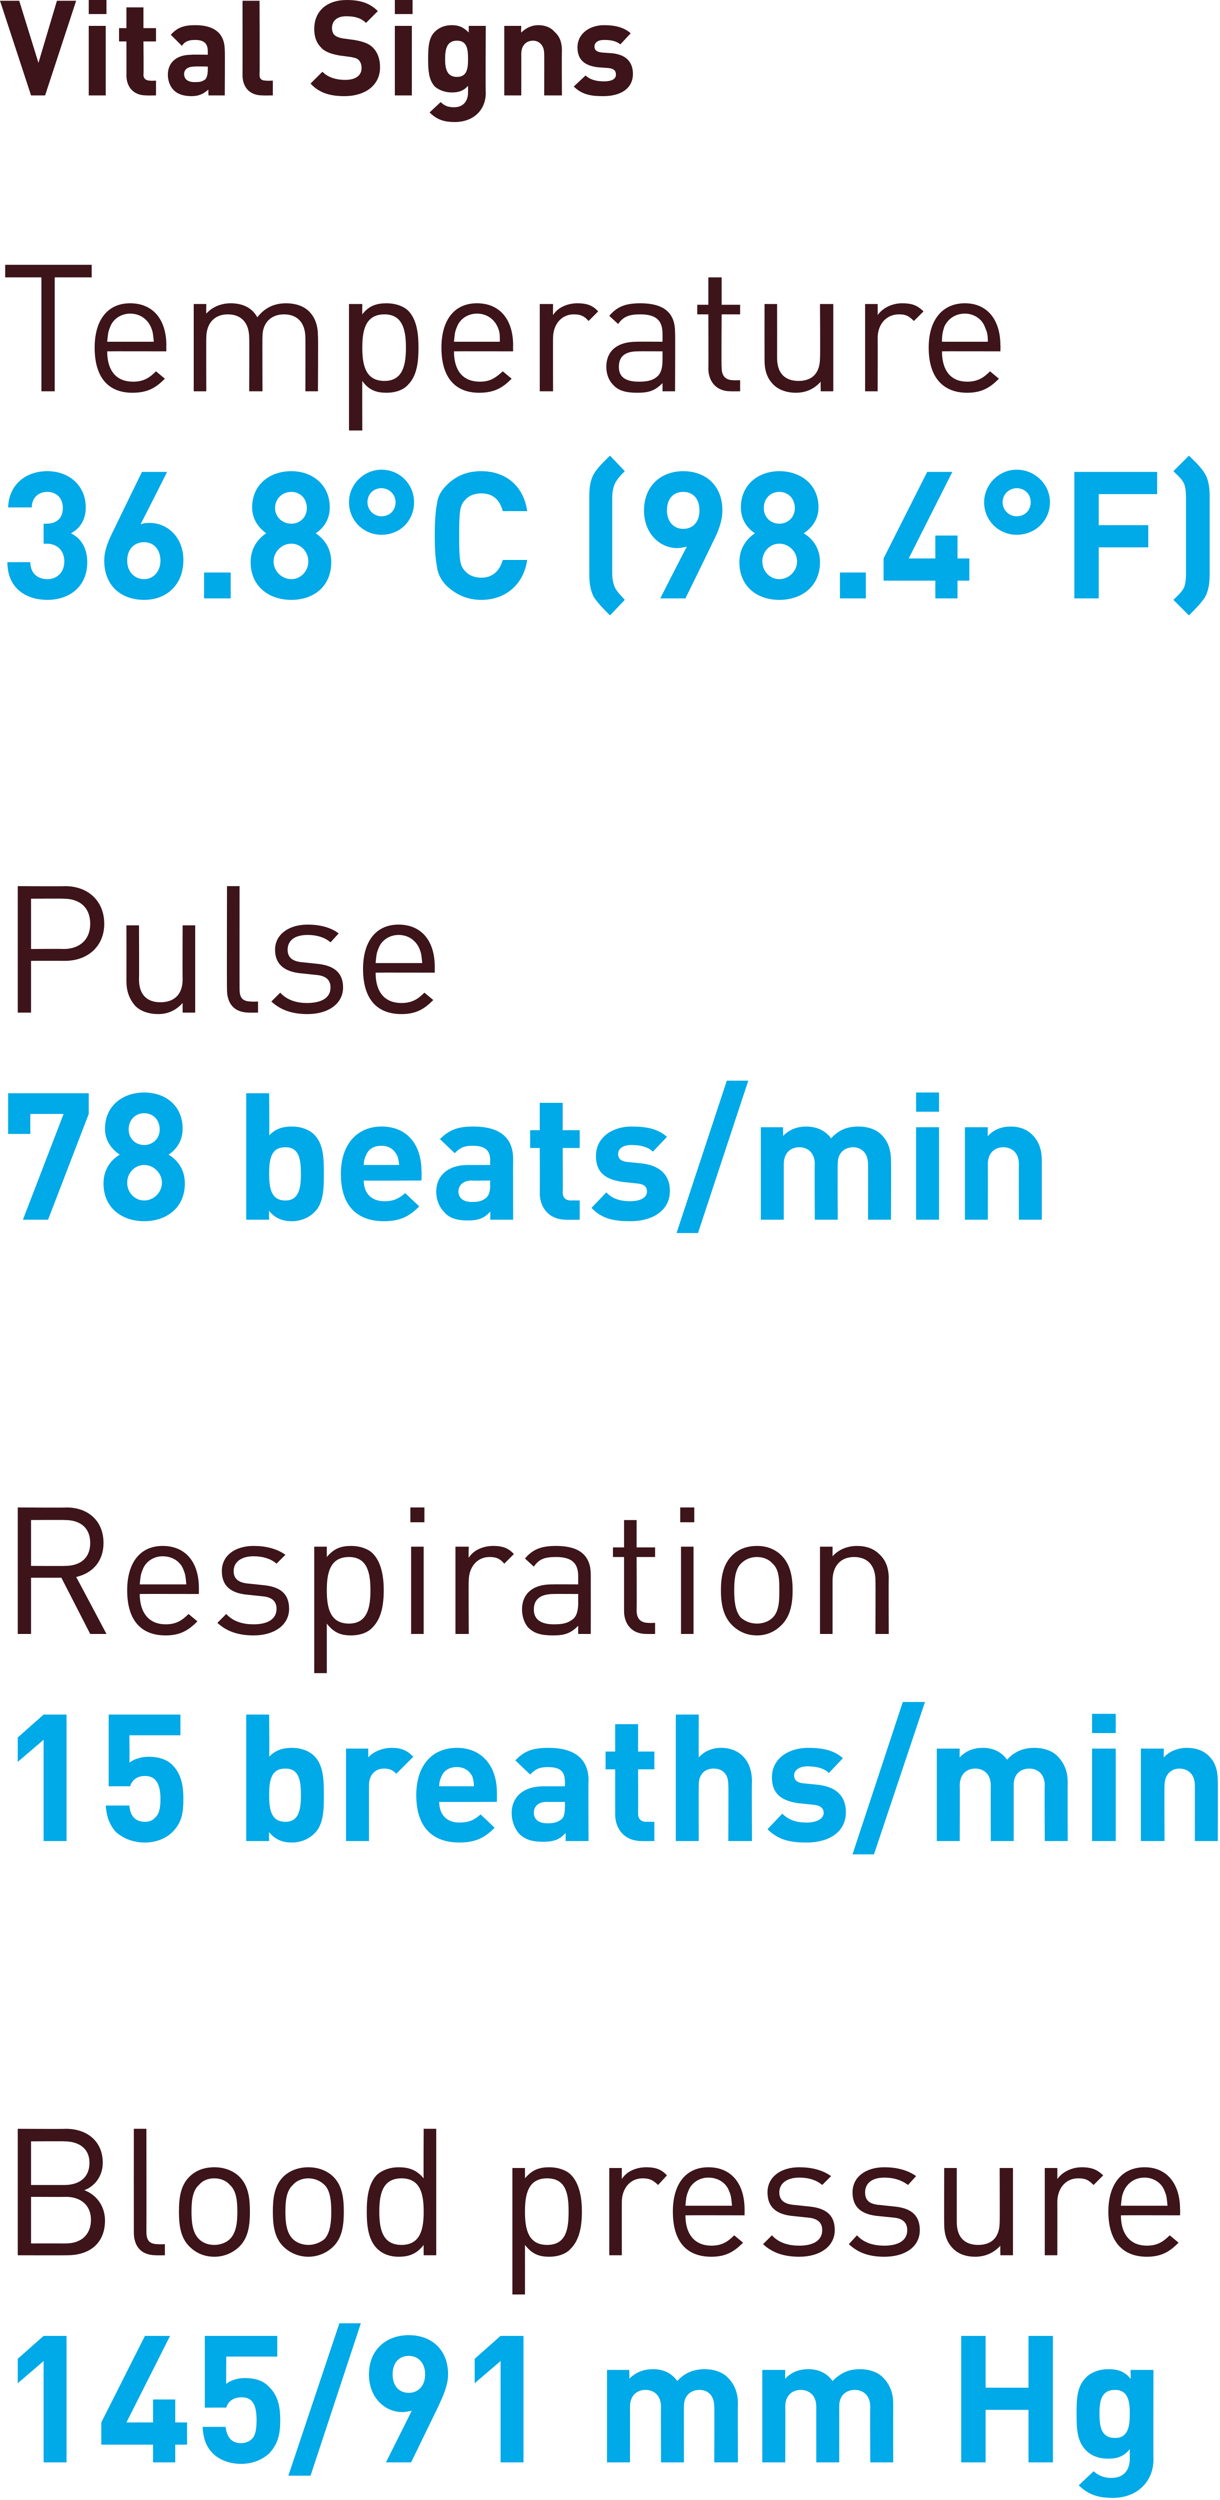 <?xml version="1.0" standalone="no"?><!DOCTYPE svg PUBLIC "-//W3C//DTD SVG 1.1//EN" "http://www.w3.org/Graphics/SVG/1.1/DTD/svg11.dtd"><svg xmlns="http://www.w3.org/2000/svg" version="1.1" style="left: 0.02% !important; width: 64.73% !important;top: 17.31% !important; height66.47% !important;" width="165px" height="338px" viewBox="0 0 165 338">  <desc>Vital Signs Temperature 36.8°C (98.4°F) Pulse 78 beats/min Respiration 15 breaths/min Blood pressure 145/91 mm Hg</desc>  <defs/>  <g id="Polygon48917">    <path d="M 5.9 332.9 L 5.9 319.2 L 2.4 322.2 L 2.4 318.9 L 5.9 315.8 L 9 315.8 L 9 332.9 L 5.9 332.9 Z M 23.7 330.5 L 23.7 332.9 L 20.7 332.9 L 20.7 330.5 L 13.7 330.5 L 13.7 327.5 L 19.6 315.8 L 23 315.8 L 17.1 327.5 L 20.7 327.5 L 20.7 324.4 L 23.7 324.4 L 23.7 327.5 L 25.3 327.5 L 25.3 330.5 L 23.7 330.5 Z M 36.4 331.7 C 35.6 332.4 34.4 333.1 32.6 333.1 C 30.8 333.1 29.5 332.4 28.8 331.7 C 27.7 330.6 27.5 329.4 27.4 328.1 C 27.4 328.1 30.5 328.1 30.5 328.1 C 30.7 329.5 31.3 330.3 32.6 330.3 C 33.2 330.3 33.7 330.1 34.1 329.7 C 34.6 329.2 34.7 328.2 34.7 327.2 C 34.7 325.2 34.2 324.1 32.7 324.1 C 31.4 324.1 30.8 324.8 30.6 325.5 C 30.59 325.48 27.7 325.5 27.7 325.5 L 27.7 315.8 L 37.5 315.8 L 37.5 318.6 L 30.6 318.6 C 30.6 318.6 30.57 322.32 30.6 322.3 C 31 321.9 32 321.5 33.1 321.5 C 34.6 321.5 35.6 321.9 36.3 322.6 C 37.7 323.9 37.9 325.6 37.9 327.2 C 37.9 329.1 37.6 330.4 36.4 331.7 Z M 42 334.7 L 39 334.7 L 45.9 314.1 L 48.8 314.1 L 42 334.7 Z M 59.2 325.5 C 59.18 325.53 55.6 332.9 55.6 332.9 L 52.2 332.9 C 52.2 332.9 55.72 325.87 55.7 325.9 C 55.3 326 54.9 326.1 54.4 326.1 C 52.1 326.1 49.9 324.2 49.9 321 C 49.9 317.7 52.2 315.7 55.3 315.7 C 58.3 315.7 60.6 317.6 60.6 321 C 60.6 322.5 59.9 324 59.2 325.5 Z M 55.3 318.5 C 54 318.5 53.1 319.4 53.1 321 C 53.1 322.5 53.9 323.5 55.3 323.5 C 56.5 323.5 57.5 322.6 57.5 321 C 57.5 319.4 56.5 318.5 55.3 318.5 Z M 67.7 332.9 L 67.7 319.2 L 64.2 322.2 L 64.2 318.9 L 67.7 315.8 L 70.8 315.8 L 70.8 332.9 L 67.7 332.9 Z M 96.6 332.9 C 96.6 332.9 96.64 325.36 96.6 325.4 C 96.6 323.7 95.6 323.1 94.6 323.1 C 93.6 323.1 92.5 323.7 92.5 325.3 C 92.49 325.29 92.5 332.9 92.5 332.9 L 89.4 332.9 C 89.4 332.9 89.37 325.36 89.4 325.4 C 89.4 323.7 88.3 323.1 87.3 323.1 C 86.3 323.1 85.2 323.7 85.2 325.4 C 85.22 325.36 85.2 332.9 85.2 332.9 L 82.1 332.9 L 82.1 320.4 L 85.1 320.4 C 85.1 320.4 85.15 321.57 85.1 321.6 C 86 320.7 87.1 320.3 88.3 320.3 C 89.7 320.3 90.8 320.8 91.6 321.9 C 92.6 320.8 93.8 320.3 95.3 320.3 C 96.6 320.3 97.7 320.7 98.4 321.4 C 99.4 322.4 99.8 323.6 99.8 324.9 C 99.76 324.93 99.8 332.9 99.8 332.9 L 96.6 332.9 Z M 117.7 332.9 C 117.7 332.9 117.67 325.36 117.7 325.4 C 117.7 323.7 116.6 323.1 115.6 323.1 C 114.6 323.1 113.5 323.7 113.5 325.3 C 113.51 325.29 113.5 332.9 113.5 332.9 L 110.4 332.9 C 110.4 332.9 110.39 325.36 110.4 325.4 C 110.4 323.7 109.3 323.1 108.3 323.1 C 107.3 323.1 106.2 323.7 106.2 325.4 C 106.24 325.36 106.2 332.9 106.2 332.9 L 103.1 332.9 L 103.1 320.4 L 106.2 320.4 C 106.2 320.4 106.17 321.57 106.2 321.6 C 107 320.7 108.1 320.3 109.3 320.3 C 110.7 320.3 111.8 320.8 112.6 321.9 C 113.7 320.8 114.8 320.3 116.3 320.3 C 117.6 320.3 118.7 320.7 119.4 321.4 C 120.4 322.4 120.8 323.6 120.8 324.9 C 120.79 324.93 120.8 332.9 120.8 332.9 L 117.7 332.9 Z M 139.1 332.9 L 139.1 325.8 L 133.3 325.8 L 133.3 332.9 L 130 332.9 L 130 315.8 L 133.3 315.8 L 133.3 322.8 L 139.1 322.8 L 139.1 315.8 L 142.4 315.8 L 142.4 332.9 L 139.1 332.9 Z M 150.5 337.7 C 148.6 337.7 147.2 337.3 145.9 336 C 145.9 336 147.9 334.1 147.9 334.1 C 148.6 334.7 149.3 335 150.3 335 C 152.2 335 152.8 333.7 152.8 332.4 C 152.8 332.4 152.8 331.1 152.8 331.1 C 152 332.1 151.1 332.4 149.9 332.4 C 148.6 332.4 147.6 332 146.9 331.3 C 145.7 330.1 145.6 328.5 145.6 326.3 C 145.6 324.1 145.7 322.6 146.9 321.4 C 147.6 320.7 148.7 320.3 149.9 320.3 C 151.2 320.3 152.1 320.6 152.9 321.6 C 152.95 321.6 152.9 320.4 152.9 320.4 L 156 320.4 C 156 320.4 155.97 332.47 156 332.5 C 156 335.5 153.8 337.7 150.5 337.7 Z M 150.8 323.1 C 148.9 323.1 148.7 324.7 148.7 326.3 C 148.7 328 148.9 329.6 150.8 329.6 C 152.6 329.6 152.8 328 152.8 326.3 C 152.8 324.7 152.6 323.1 150.8 323.1 Z " stroke="none" fill="#00a9e7"/>  </g>  <g id="Polygon48916">    <path d="M 9.1 304.9 C 9.07 304.92 2.4 304.9 2.4 304.9 L 2.4 287.8 C 2.4 287.8 8.85 287.84 8.9 287.8 C 11.8 287.8 13.9 289.5 13.9 292.4 C 13.9 294.2 12.8 295.6 11.4 296.1 C 13 296.7 14.2 298.2 14.2 300.2 C 14.2 303.3 12.1 304.9 9.1 304.9 Z M 8.9 297 C 8.9 297.03 4.2 297 4.2 297 L 4.2 303.3 C 4.2 303.3 8.9 303.29 8.9 303.3 C 11 303.3 12.3 302.1 12.3 300.1 C 12.3 298.2 11 297 8.9 297 Z M 8.7 289.5 C 8.71 289.47 4.2 289.5 4.2 289.5 L 4.2 295.4 C 4.2 295.4 8.71 295.4 8.7 295.4 C 10.6 295.4 12.1 294.5 12.1 292.4 C 12.1 290.4 10.6 289.5 8.7 289.5 Z M 21.1 304.9 C 19 304.9 18.1 303.6 18.1 301.8 C 18.09 301.78 18.1 287.8 18.1 287.8 L 19.8 287.8 C 19.8 287.8 19.82 301.71 19.8 301.7 C 19.8 302.9 20.2 303.4 21.4 303.4 C 21.4 303.44 22.3 303.4 22.3 303.4 L 22.3 304.9 C 22.3 304.9 21.09 304.92 21.1 304.9 Z M 32.4 303.7 C 31.6 304.5 30.4 305.1 29 305.1 C 27.5 305.1 26.4 304.5 25.6 303.7 C 24.4 302.5 24.2 300.8 24.2 299 C 24.2 297.2 24.4 295.5 25.6 294.3 C 26.4 293.5 27.5 293 29 293 C 30.4 293 31.6 293.5 32.4 294.3 C 33.6 295.5 33.8 297.2 33.8 299 C 33.8 300.8 33.6 302.5 32.4 303.7 Z M 31.1 295.4 C 30.6 294.8 29.8 294.5 29 294.5 C 28.1 294.5 27.4 294.8 26.9 295.4 C 26 296.2 25.9 297.7 25.9 299 C 25.9 300.3 26 301.8 26.9 302.7 C 27.4 303.2 28.1 303.5 29 303.5 C 29.8 303.5 30.6 303.2 31.1 302.7 C 32 301.8 32.1 300.3 32.1 299 C 32.1 297.7 32 296.2 31.1 295.4 Z M 45.1 303.7 C 44.3 304.5 43.1 305.1 41.7 305.1 C 40.3 305.1 39.1 304.5 38.3 303.7 C 37.1 302.5 36.9 300.8 36.9 299 C 36.9 297.2 37.1 295.5 38.3 294.3 C 39.1 293.5 40.3 293 41.7 293 C 43.1 293 44.3 293.5 45.1 294.3 C 46.3 295.5 46.5 297.2 46.5 299 C 46.5 300.8 46.3 302.5 45.1 303.7 Z M 43.9 295.4 C 43.3 294.8 42.5 294.5 41.7 294.5 C 40.9 294.5 40.1 294.8 39.6 295.4 C 38.7 296.2 38.6 297.7 38.6 299 C 38.6 300.3 38.7 301.8 39.6 302.7 C 40.1 303.2 40.9 303.5 41.7 303.5 C 42.5 303.5 43.3 303.2 43.9 302.7 C 44.7 301.8 44.8 300.3 44.8 299 C 44.8 297.7 44.7 296.2 43.9 295.4 Z M 57.3 304.9 C 57.3 304.9 57.28 303.51 57.3 303.5 C 56.3 304.8 55.2 305.1 53.9 305.1 C 52.7 305.1 51.7 304.7 51 304 C 49.8 302.8 49.6 300.9 49.6 299 C 49.6 297.2 49.8 295.2 51 294 C 51.7 293.4 52.7 293 53.9 293 C 55.2 293 56.3 293.3 57.3 294.5 C 57.26 294.48 57.3 287.8 57.3 287.8 L 59 287.8 L 59 304.9 L 57.3 304.9 Z M 54.3 294.5 C 51.7 294.5 51.3 296.7 51.3 299 C 51.3 301.3 51.7 303.5 54.3 303.5 C 56.9 303.5 57.3 301.3 57.3 299 C 57.3 296.7 56.9 294.5 54.3 294.5 Z M 77.2 304 C 76.6 304.7 75.5 305.1 74.3 305.1 C 73 305.1 72 304.8 71 303.5 C 71.01 303.53 71 310.2 71 310.2 L 69.3 310.2 L 69.3 293.1 L 71 293.1 C 71 293.1 71.01 294.51 71 294.5 C 72 293.3 73 293 74.3 293 C 75.5 293 76.6 293.4 77.2 294 C 78.4 295.2 78.7 297.2 78.7 299 C 78.7 300.9 78.4 302.8 77.2 304 Z M 74 294.5 C 71.4 294.5 71 296.7 71 299 C 71 301.3 71.4 303.5 74 303.5 C 76.6 303.5 76.9 301.3 76.9 299 C 76.9 296.7 76.6 294.5 74 294.5 Z M 89 295.4 C 88.3 294.7 87.8 294.5 86.9 294.5 C 85.2 294.5 84.1 295.9 84.1 297.7 C 84.09 297.68 84.1 304.9 84.1 304.9 L 82.4 304.9 L 82.4 293.1 L 84.1 293.1 C 84.1 293.1 84.09 294.56 84.1 294.6 C 84.7 293.6 86 293 87.4 293 C 88.5 293 89.4 293.2 90.2 294.1 C 90.2 294.1 89 295.4 89 295.4 Z M 92.7 299.5 C 92.7 302.1 94 303.6 96.2 303.6 C 97.6 303.6 98.4 303.1 99.3 302.2 C 99.3 302.2 100.5 303.2 100.5 303.2 C 99.3 304.4 98.2 305.1 96.2 305.1 C 93 305.1 91 303.2 91 299 C 91 295.2 92.8 293 95.8 293 C 98.9 293 100.7 295.2 100.7 298.7 C 100.7 298.68 100.7 299.5 100.7 299.5 C 100.7 299.5 92.73 299.48 92.7 299.5 Z M 98.6 296.2 C 98.2 295.1 97.1 294.4 95.8 294.4 C 94.6 294.4 93.5 295.1 93.1 296.2 C 92.8 296.9 92.8 297.2 92.7 298.2 C 92.7 298.2 99 298.2 99 298.2 C 98.9 297.2 98.9 296.9 98.6 296.2 Z M 108.1 305.1 C 106.1 305.1 104.5 304.6 103.2 303.4 C 103.2 303.4 104.4 302.2 104.4 302.2 C 105.3 303.2 106.6 303.6 108.1 303.6 C 110 303.6 111.2 302.9 111.2 301.5 C 111.2 300.5 110.6 299.9 109.2 299.8 C 109.2 299.8 107.3 299.6 107.3 299.6 C 105 299.4 103.8 298.4 103.8 296.4 C 103.8 294.3 105.6 293 108.1 293 C 109.8 293 111.3 293.4 112.4 294.2 C 112.4 294.2 111.2 295.4 111.2 295.4 C 110.4 294.7 109.3 294.4 108.1 294.4 C 106.4 294.4 105.4 295.2 105.4 296.4 C 105.4 297.4 106 298 107.5 298.1 C 107.5 298.1 109.4 298.3 109.4 298.3 C 111.5 298.5 112.9 299.3 112.9 301.5 C 112.9 303.7 110.9 305.1 108.1 305.1 Z M 119.6 305.1 C 117.6 305.1 116.1 304.6 114.8 303.4 C 114.8 303.4 115.9 302.2 115.9 302.2 C 116.8 303.2 118.1 303.6 119.6 303.6 C 121.5 303.6 122.7 302.9 122.7 301.5 C 122.7 300.5 122.1 299.9 120.8 299.8 C 120.8 299.8 118.8 299.6 118.8 299.6 C 116.5 299.4 115.3 298.4 115.3 296.4 C 115.3 294.3 117.1 293 119.6 293 C 121.3 293 122.8 293.4 123.9 294.2 C 123.9 294.2 122.8 295.4 122.8 295.4 C 121.9 294.7 120.8 294.4 119.6 294.4 C 117.9 294.4 117 295.2 117 296.4 C 117 297.4 117.5 298 119 298.1 C 119 298.1 120.9 298.3 120.9 298.3 C 123 298.5 124.4 299.3 124.4 301.5 C 124.4 303.7 122.5 305.1 119.6 305.1 Z M 135.3 304.9 C 135.3 304.9 135.26 303.6 135.3 303.6 C 134.4 304.6 133.2 305.1 131.9 305.1 C 130.6 305.1 129.6 304.7 128.9 304 C 128 303.1 127.7 302 127.7 300.7 C 127.67 300.65 127.7 293.1 127.7 293.1 L 129.4 293.1 C 129.4 293.1 129.4 300.39 129.4 300.4 C 129.4 302.5 130.5 303.5 132.3 303.5 C 134.1 303.5 135.2 302.5 135.2 300.4 C 135.23 300.39 135.2 293.1 135.2 293.1 L 137 293.1 L 137 304.9 L 135.3 304.9 Z M 147.9 295.4 C 147.2 294.7 146.8 294.5 145.8 294.5 C 144.1 294.5 143 295.9 143 297.7 C 143.01 297.68 143 304.9 143 304.9 L 141.3 304.9 L 141.3 293.1 L 143 293.1 C 143 293.1 143.01 294.56 143 294.6 C 143.7 293.6 145 293 146.3 293 C 147.4 293 148.3 293.2 149.2 294.1 C 149.2 294.1 147.9 295.4 147.9 295.4 Z M 151.6 299.5 C 151.6 302.1 152.9 303.6 155.1 303.6 C 156.5 303.6 157.3 303.1 158.2 302.2 C 158.2 302.2 159.4 303.2 159.4 303.2 C 158.2 304.4 157.1 305.1 155.1 305.1 C 152 305.1 149.9 303.2 149.9 299 C 149.9 295.2 151.8 293 154.8 293 C 157.8 293 159.6 295.2 159.6 298.7 C 159.62 298.68 159.6 299.5 159.6 299.5 C 159.6 299.5 151.65 299.48 151.6 299.5 Z M 157.5 296.2 C 157.1 295.1 156 294.4 154.8 294.4 C 153.5 294.4 152.5 295.1 152 296.2 C 151.7 296.9 151.7 297.2 151.6 298.2 C 151.6 298.2 157.9 298.2 157.9 298.2 C 157.8 297.2 157.8 296.9 157.5 296.2 Z " stroke="none" fill="#3c141a"/>  </g>  <g id="Polygon48915">    <path d="M 5.9 248.9 L 5.9 235.2 L 2.4 238.2 L 2.4 234.9 L 5.9 231.8 L 9 231.8 L 9 248.9 L 5.9 248.9 Z M 23.3 247.7 C 22.6 248.4 21.3 249.1 19.6 249.1 C 17.8 249.1 16.5 248.4 15.7 247.7 C 14.7 246.6 14.4 245.4 14.3 244.1 C 14.3 244.1 17.5 244.1 17.5 244.1 C 17.6 245.5 18.3 246.3 19.6 246.3 C 20.2 246.3 20.7 246.1 21 245.7 C 21.6 245.2 21.7 244.2 21.7 243.2 C 21.7 241.2 21.1 240.1 19.6 240.1 C 18.4 240.1 17.8 240.8 17.6 241.5 C 17.56 241.48 14.7 241.5 14.7 241.5 L 14.7 231.8 L 24.4 231.8 L 24.4 234.6 L 17.5 234.6 C 17.5 234.6 17.54 238.32 17.5 238.3 C 18 237.9 19 237.5 20.1 237.5 C 21.5 237.5 22.6 237.9 23.3 238.6 C 24.6 239.9 24.8 241.6 24.8 243.2 C 24.8 245.1 24.6 246.4 23.3 247.7 Z M 42.5 247.9 C 41.8 248.6 40.7 249.1 39.5 249.1 C 38.2 249.1 37.2 248.7 36.4 247.7 C 36.35 247.75 36.4 248.9 36.4 248.9 L 33.3 248.9 L 33.3 231.8 L 36.4 231.8 C 36.4 231.8 36.45 237.52 36.4 237.5 C 37.3 236.6 38.2 236.3 39.5 236.3 C 40.7 236.3 41.8 236.7 42.5 237.4 C 43.8 238.7 43.8 240.8 43.8 242.7 C 43.8 244.5 43.8 246.7 42.5 247.9 Z M 38.6 239.1 C 36.7 239.1 36.4 240.6 36.4 242.7 C 36.4 244.7 36.7 246.3 38.6 246.3 C 40.4 246.3 40.7 244.7 40.7 242.7 C 40.7 240.6 40.4 239.1 38.6 239.1 Z M 53.6 239.8 C 53.1 239.3 52.7 239.1 51.9 239.1 C 50.9 239.1 49.9 239.8 49.9 241.4 C 49.89 241.39 49.9 248.9 49.9 248.9 L 46.8 248.9 L 46.8 236.4 L 49.8 236.4 C 49.8 236.4 49.82 237.62 49.8 237.6 C 50.4 236.9 51.6 236.3 53 236.3 C 54.2 236.3 55 236.6 55.9 237.5 C 55.9 237.5 53.6 239.8 53.6 239.8 Z M 59.4 243.6 C 59.4 245.3 60.4 246.4 62.1 246.4 C 63.5 246.4 64.2 246 65 245.3 C 65 245.3 66.9 247.1 66.9 247.1 C 65.6 248.4 64.4 249.1 62.1 249.1 C 59.2 249.1 56.3 247.7 56.3 242.7 C 56.3 238.6 58.5 236.3 61.8 236.3 C 65.2 236.3 67.2 238.8 67.2 242.3 C 67.22 242.25 67.2 243.6 67.2 243.6 C 67.2 243.6 59.39 243.64 59.4 243.6 Z M 63.9 240.2 C 63.5 239.4 62.8 238.9 61.8 238.9 C 60.7 238.9 60 239.4 59.7 240.2 C 59.5 240.6 59.4 241 59.4 241.5 C 59.4 241.5 64.1 241.5 64.1 241.5 C 64.1 241 64 240.6 63.9 240.2 Z M 76.5 248.9 C 76.5 248.9 76.51 247.84 76.5 247.8 C 75.7 248.7 74.9 249 73.4 249 C 72 249 71 248.7 70.2 247.9 C 69.6 247.2 69.2 246.2 69.2 245.1 C 69.2 243.1 70.6 241.5 73.5 241.5 C 73.48 241.51 76.4 241.5 76.4 241.5 C 76.4 241.5 76.43 240.88 76.4 240.9 C 76.4 239.5 75.8 238.9 74.1 238.9 C 72.9 238.9 72.4 239.2 71.7 239.9 C 71.7 239.9 69.7 238 69.7 238 C 70.9 236.7 72.1 236.3 74.2 236.3 C 77.7 236.3 79.6 237.8 79.6 240.7 C 79.55 240.69 79.6 248.9 79.6 248.9 L 76.5 248.9 Z M 76.4 243.6 C 76.4 243.6 73.96 243.64 74 243.6 C 72.8 243.6 72.2 244.2 72.2 245.1 C 72.2 245.9 72.8 246.5 74 246.5 C 74.9 246.5 75.4 246.4 76 245.9 C 76.3 245.6 76.4 245.1 76.4 244.3 C 76.43 244.32 76.4 243.6 76.4 243.6 Z M 86.8 248.9 C 84.3 248.9 83.2 247.1 83.2 245.3 C 83.2 245.35 83.2 239.2 83.2 239.2 L 81.9 239.2 L 81.9 236.8 L 83.2 236.8 L 83.2 233.1 L 86.3 233.1 L 86.3 236.8 L 88.5 236.8 L 88.5 239.2 L 86.3 239.2 C 86.3 239.2 86.32 245.16 86.3 245.2 C 86.3 245.9 86.7 246.3 87.4 246.3 C 87.4 246.28 88.5 246.3 88.5 246.3 L 88.5 248.9 C 88.5 248.9 86.83 248.92 86.8 248.9 Z M 98.5 248.9 C 98.5 248.9 98.54 241.29 98.5 241.3 C 98.5 239.6 97.5 239.1 96.5 239.1 C 95.5 239.1 94.5 239.7 94.5 241.3 C 94.48 241.29 94.5 248.9 94.5 248.9 L 91.4 248.9 L 91.4 231.8 L 94.5 231.8 C 94.5 231.8 94.48 237.57 94.5 237.6 C 95.3 236.7 96.4 236.3 97.5 236.3 C 100.2 236.3 101.7 238.2 101.7 240.8 C 101.66 240.84 101.7 248.9 101.7 248.9 L 98.5 248.9 Z M 109.1 249.1 C 107.2 249.1 105.4 248.9 103.8 247.3 C 103.8 247.3 105.8 245.2 105.8 245.2 C 106.9 246.3 108.2 246.4 109.2 246.4 C 110.2 246.4 111.4 246 111.4 245.1 C 111.4 244.5 111 244.1 110.1 244 C 110.1 244 108.1 243.8 108.1 243.8 C 105.8 243.5 104.4 242.6 104.4 240.3 C 104.4 237.7 106.7 236.3 109.3 236.3 C 111.2 236.3 112.8 236.6 114 237.7 C 114 237.7 112.1 239.7 112.1 239.7 C 111.4 239 110.3 238.8 109.2 238.8 C 108 238.8 107.4 239.4 107.4 240 C 107.4 240.5 107.6 241 108.7 241.1 C 108.7 241.1 110.7 241.3 110.7 241.3 C 113.2 241.6 114.4 242.9 114.4 245 C 114.4 247.7 112.1 249.1 109.1 249.1 Z M 118.2 250.7 L 115.3 250.7 L 122.1 230.1 L 125.1 230.1 L 118.2 250.7 Z M 141.3 248.9 C 141.3 248.9 141.26 241.36 141.3 241.4 C 141.3 239.7 140.2 239.1 139.2 239.1 C 138.2 239.1 137.1 239.7 137.1 241.3 C 137.1 241.29 137.1 248.9 137.1 248.9 L 134 248.9 C 134 248.9 133.98 241.36 134 241.4 C 134 239.7 132.9 239.1 131.9 239.1 C 130.9 239.1 129.8 239.7 129.8 241.4 C 129.83 241.36 129.8 248.9 129.8 248.9 L 126.7 248.9 L 126.7 236.4 L 129.8 236.4 C 129.8 236.4 129.76 237.57 129.8 237.6 C 130.6 236.7 131.7 236.3 132.9 236.3 C 134.3 236.3 135.4 236.8 136.2 237.9 C 137.2 236.8 138.4 236.3 139.9 236.3 C 141.2 236.3 142.3 236.7 143 237.4 C 144 238.4 144.4 239.6 144.4 240.9 C 144.38 240.93 144.4 248.9 144.4 248.9 L 141.3 248.9 Z M 147.7 248.9 L 147.7 236.4 L 150.9 236.4 L 150.9 248.9 L 147.7 248.9 Z M 147.7 234.3 L 147.7 231.7 L 150.9 231.7 L 150.9 234.3 L 147.7 234.3 Z M 161.6 248.9 C 161.6 248.9 161.61 241.36 161.6 241.4 C 161.6 239.7 160.5 239.1 159.5 239.1 C 158.6 239.1 157.5 239.7 157.5 241.4 C 157.46 241.36 157.5 248.9 157.5 248.9 L 154.3 248.9 L 154.3 236.4 L 157.4 236.4 C 157.4 236.4 157.38 237.57 157.4 237.6 C 158.2 236.7 159.4 236.3 160.5 236.3 C 161.8 236.3 162.8 236.7 163.5 237.4 C 164.5 238.4 164.7 239.6 164.7 240.9 C 164.73 240.93 164.7 248.9 164.7 248.9 L 161.6 248.9 Z " stroke="none" fill="#00a9e7"/>  </g>  <g id="Polygon48914">    <path d="M 12.2 220.9 L 8.3 213.3 L 4.2 213.3 L 4.2 220.9 L 2.4 220.9 L 2.4 203.8 C 2.4 203.8 8.97 203.84 9 203.8 C 11.9 203.8 14 205.6 14 208.6 C 14 211.1 12.5 212.7 10.3 213.2 C 10.31 213.17 14.4 220.9 14.4 220.9 L 12.2 220.9 Z M 8.8 205.5 C 8.8 205.47 4.2 205.5 4.2 205.5 L 4.2 211.7 C 4.2 211.7 8.8 211.73 8.8 211.7 C 10.8 211.7 12.2 210.7 12.2 208.6 C 12.2 206.5 10.8 205.5 8.8 205.5 Z M 18.9 215.5 C 18.9 218.1 20.2 219.6 22.4 219.6 C 23.8 219.6 24.6 219.1 25.5 218.2 C 25.5 218.2 26.7 219.2 26.7 219.2 C 25.5 220.4 24.4 221.1 22.4 221.1 C 19.2 221.1 17.2 219.2 17.2 215 C 17.2 211.2 19 209 22 209 C 25.1 209 26.9 211.2 26.9 214.7 C 26.9 214.68 26.9 215.5 26.9 215.5 C 26.9 215.5 18.93 215.48 18.9 215.5 Z M 24.8 212.2 C 24.4 211.1 23.3 210.4 22 210.4 C 20.8 210.4 19.7 211.1 19.3 212.2 C 19 212.9 19 213.2 18.9 214.2 C 18.9 214.2 25.2 214.2 25.2 214.2 C 25.1 213.2 25.1 212.9 24.8 212.2 Z M 34.3 221.1 C 32.3 221.1 30.7 220.6 29.4 219.4 C 29.4 219.4 30.6 218.2 30.6 218.2 C 31.5 219.2 32.8 219.6 34.3 219.6 C 36.2 219.6 37.4 218.9 37.4 217.5 C 37.4 216.5 36.8 215.9 35.4 215.8 C 35.4 215.8 33.5 215.6 33.5 215.6 C 31.2 215.4 30 214.4 30 212.4 C 30 210.3 31.8 209 34.3 209 C 36 209 37.5 209.4 38.6 210.2 C 38.6 210.2 37.4 211.4 37.4 211.4 C 36.6 210.7 35.5 210.4 34.3 210.4 C 32.6 210.4 31.6 211.2 31.6 212.4 C 31.6 213.4 32.2 214 33.7 214.1 C 33.7 214.1 35.6 214.3 35.6 214.3 C 37.7 214.5 39.1 215.3 39.1 217.5 C 39.1 219.7 37.1 221.1 34.3 221.1 Z M 50.4 220 C 49.8 220.7 48.7 221.1 47.5 221.1 C 46.2 221.1 45.2 220.8 44.2 219.5 C 44.2 219.53 44.2 226.2 44.2 226.2 L 42.5 226.2 L 42.5 209.1 L 44.2 209.1 C 44.2 209.1 44.2 210.51 44.2 210.5 C 45.2 209.3 46.2 209 47.5 209 C 48.7 209 49.8 209.4 50.4 210 C 51.6 211.2 51.9 213.2 51.9 215 C 51.9 216.9 51.6 218.8 50.4 220 Z M 47.2 210.5 C 44.6 210.5 44.2 212.7 44.2 215 C 44.2 217.3 44.6 219.5 47.2 219.5 C 49.7 219.5 50.1 217.3 50.1 215 C 50.1 212.7 49.7 210.5 47.2 210.5 Z M 55.6 220.9 L 55.6 209.1 L 57.3 209.1 L 57.3 220.9 L 55.6 220.9 Z M 55.5 205.8 L 55.5 203.8 L 57.4 203.8 L 57.4 205.8 L 55.5 205.8 Z M 68.2 211.4 C 67.6 210.7 67.1 210.5 66.2 210.5 C 64.5 210.5 63.4 211.9 63.4 213.7 C 63.35 213.68 63.4 220.9 63.4 220.9 L 61.6 220.9 L 61.6 209.1 L 63.4 209.1 C 63.4 209.1 63.35 210.56 63.4 210.6 C 64 209.6 65.3 209 66.7 209 C 67.8 209 68.7 209.2 69.5 210.1 C 69.5 210.1 68.2 211.4 68.2 211.4 Z M 78.2 220.9 C 78.2 220.9 78.19 219.8 78.2 219.8 C 77.2 220.8 76.4 221.1 74.8 221.1 C 73.1 221.1 72.2 220.8 71.4 220 C 70.9 219.4 70.6 218.5 70.6 217.6 C 70.6 215.5 72 214.2 74.6 214.2 C 74.63 214.18 78.2 214.2 78.2 214.2 C 78.2 214.2 78.19 213.05 78.2 213.1 C 78.2 211.3 77.3 210.5 75.2 210.5 C 73.6 210.5 72.9 210.8 72.2 211.8 C 72.2 211.8 71 210.7 71 210.7 C 72.1 209.4 73.3 209 75.2 209 C 78.4 209 79.9 210.3 79.9 212.9 C 79.91 212.91 79.9 220.9 79.9 220.9 L 78.2 220.9 Z M 78.2 215.5 C 78.2 215.5 74.87 215.48 74.9 215.5 C 73.1 215.5 72.2 216.2 72.2 217.6 C 72.2 218.9 73.1 219.6 74.9 219.6 C 76 219.6 76.8 219.5 77.6 218.8 C 78 218.4 78.2 217.7 78.2 216.7 C 78.19 216.75 78.2 215.5 78.2 215.5 Z M 87.4 220.9 C 85.4 220.9 84.4 219.5 84.4 217.8 C 84.4 217.76 84.4 210.5 84.4 210.5 L 82.9 210.5 L 82.9 209.2 L 84.4 209.2 L 84.4 205.5 L 86.1 205.5 L 86.1 209.2 L 88.6 209.2 L 88.6 210.5 L 86.1 210.5 C 86.1 210.5 86.13 217.71 86.1 217.7 C 86.1 218.8 86.6 219.4 87.7 219.4 C 87.74 219.44 88.6 219.4 88.6 219.4 L 88.6 220.9 C 88.6 220.9 87.42 220.92 87.4 220.9 Z M 92.1 220.9 L 92.1 209.1 L 93.8 209.1 L 93.8 220.9 L 92.1 220.9 Z M 92 205.8 L 92 203.8 L 93.9 203.8 L 93.9 205.8 L 92 205.8 Z M 105.7 219.7 C 104.9 220.5 103.8 221.1 102.4 221.1 C 100.9 221.1 99.8 220.5 99 219.7 C 97.8 218.5 97.5 216.8 97.5 215 C 97.5 213.2 97.8 211.5 99 210.3 C 99.8 209.5 100.9 209 102.4 209 C 103.8 209 104.9 209.5 105.7 210.3 C 106.9 211.5 107.2 213.2 107.2 215 C 107.2 216.8 106.9 218.5 105.7 219.7 Z M 104.5 211.4 C 104 210.8 103.2 210.5 102.4 210.5 C 101.5 210.5 100.8 210.8 100.2 211.4 C 99.4 212.2 99.3 213.7 99.3 215 C 99.3 216.3 99.4 217.8 100.2 218.7 C 100.8 219.2 101.5 219.5 102.4 219.5 C 103.2 219.5 104 219.2 104.5 218.7 C 105.4 217.8 105.4 216.3 105.4 215 C 105.4 213.7 105.4 212.2 104.5 211.4 Z M 118.4 220.9 C 118.4 220.9 118.43 213.65 118.4 213.7 C 118.4 211.6 117.3 210.5 115.5 210.5 C 113.8 210.5 112.6 211.6 112.6 213.7 C 112.6 213.65 112.6 220.9 112.6 220.9 L 110.9 220.9 L 110.9 209.1 L 112.6 209.1 C 112.6 209.1 112.6 210.41 112.6 210.4 C 113.4 209.5 114.6 209 115.9 209 C 117.2 209 118.2 209.4 118.9 210.1 C 119.8 210.9 120.2 212 120.2 213.4 C 120.16 213.36 120.2 220.9 120.2 220.9 L 118.4 220.9 Z " stroke="none" fill="#3c141a"/>  </g>  <g id="Polygon48913">    <path d="M 6.5 164.9 L 3.1 164.9 L 8.6 150.6 L 4.1 150.6 L 4.1 153.3 L 1.1 153.3 L 1.1 147.8 L 12 147.8 L 12 150.6 L 6.5 164.9 Z M 19.5 165.1 C 16.5 165.1 14 163.3 14 160 C 14 157.9 15.2 156.7 16.2 156.1 C 15.3 155.5 14.2 154.4 14.2 152.6 C 14.2 149.5 16.6 147.7 19.5 147.7 C 22.4 147.7 24.7 149.5 24.7 152.6 C 24.7 154.4 23.7 155.5 22.8 156.1 C 23.8 156.7 25 157.9 25 160 C 25 163.3 22.5 165.1 19.5 165.1 Z M 19.5 157.5 C 18.2 157.5 17.2 158.6 17.2 159.9 C 17.2 161.2 18.2 162.3 19.5 162.3 C 20.8 162.3 21.9 161.2 21.9 159.9 C 21.9 158.6 20.8 157.5 19.5 157.5 Z M 19.5 150.5 C 18.3 150.5 17.4 151.4 17.4 152.7 C 17.4 153.9 18.3 154.8 19.5 154.8 C 20.7 154.8 21.6 153.9 21.6 152.7 C 21.6 151.4 20.7 150.5 19.5 150.5 Z M 42.5 163.9 C 41.8 164.6 40.7 165.1 39.5 165.1 C 38.2 165.1 37.2 164.7 36.4 163.7 C 36.35 163.75 36.4 164.9 36.4 164.9 L 33.3 164.9 L 33.3 147.8 L 36.4 147.8 C 36.4 147.8 36.45 153.52 36.4 153.5 C 37.3 152.6 38.2 152.3 39.5 152.3 C 40.7 152.3 41.8 152.7 42.5 153.4 C 43.8 154.7 43.8 156.8 43.8 158.7 C 43.8 160.5 43.8 162.7 42.5 163.9 Z M 38.6 155.1 C 36.7 155.1 36.4 156.6 36.4 158.7 C 36.4 160.7 36.7 162.3 38.6 162.3 C 40.4 162.3 40.7 160.7 40.7 158.7 C 40.7 156.6 40.4 155.1 38.6 155.1 Z M 49.2 159.6 C 49.2 161.3 50.2 162.4 52 162.4 C 53.3 162.4 54 162 54.8 161.3 C 54.8 161.3 56.7 163.1 56.7 163.1 C 55.4 164.4 54.2 165.1 51.9 165.1 C 49 165.1 46.1 163.7 46.1 158.7 C 46.1 154.6 48.4 152.3 51.6 152.3 C 55.1 152.3 57 154.8 57 158.3 C 57.04 158.25 57 159.6 57 159.6 C 57 159.6 49.22 159.64 49.2 159.6 Z M 53.7 156.2 C 53.3 155.4 52.6 154.9 51.6 154.9 C 50.5 154.9 49.8 155.4 49.5 156.2 C 49.3 156.6 49.2 157 49.2 157.5 C 49.2 157.5 54 157.5 54 157.5 C 53.9 157 53.9 156.6 53.7 156.2 Z M 66.3 164.9 C 66.3 164.9 66.33 163.84 66.3 163.8 C 65.5 164.7 64.7 165 63.3 165 C 61.8 165 60.8 164.7 60.1 163.9 C 59.4 163.2 59 162.2 59 161.1 C 59 159.1 60.4 157.5 63.3 157.5 C 63.31 157.51 66.3 157.5 66.3 157.5 C 66.3 157.5 66.26 156.88 66.3 156.9 C 66.3 155.5 65.6 154.9 63.9 154.9 C 62.7 154.9 62.2 155.2 61.5 155.9 C 61.5 155.9 59.5 154 59.5 154 C 60.8 152.7 62 152.3 64 152.3 C 67.6 152.3 69.4 153.8 69.4 156.7 C 69.38 156.69 69.4 164.9 69.4 164.9 L 66.3 164.9 Z M 66.3 159.6 C 66.3 159.6 63.79 159.64 63.8 159.6 C 62.7 159.6 62 160.2 62 161.1 C 62 161.9 62.6 162.5 63.8 162.5 C 64.7 162.5 65.2 162.4 65.8 161.9 C 66.1 161.6 66.3 161.1 66.3 160.3 C 66.26 160.32 66.3 159.6 66.3 159.6 Z M 76.6 164.9 C 74.1 164.9 73 163.1 73 161.3 C 73.03 161.35 73 155.2 73 155.2 L 71.7 155.2 L 71.7 152.8 L 73 152.8 L 73 149.1 L 76.1 149.1 L 76.1 152.8 L 78.4 152.8 L 78.4 155.2 L 76.1 155.2 C 76.1 155.2 76.15 161.16 76.1 161.2 C 76.1 161.9 76.5 162.3 77.2 162.3 C 77.23 162.28 78.4 162.3 78.4 162.3 L 78.4 164.9 C 78.4 164.9 76.65 164.92 76.6 164.9 Z M 85.3 165.1 C 83.3 165.1 81.5 164.9 80 163.3 C 80 163.3 82 161.2 82 161.2 C 83 162.3 84.4 162.4 85.3 162.4 C 86.4 162.4 87.5 162 87.5 161.1 C 87.5 160.5 87.2 160.1 86.2 160 C 86.2 160 84.3 159.8 84.3 159.8 C 82 159.5 80.6 158.6 80.6 156.3 C 80.6 153.7 82.9 152.3 85.4 152.3 C 87.4 152.3 89 152.6 90.2 153.7 C 90.2 153.7 88.3 155.7 88.3 155.7 C 87.6 155 86.5 154.8 85.4 154.8 C 84.1 154.8 83.6 155.4 83.6 156 C 83.6 156.5 83.8 157 84.9 157.1 C 84.9 157.1 86.9 157.3 86.9 157.3 C 89.3 157.6 90.6 158.9 90.6 161 C 90.6 163.7 88.2 165.1 85.3 165.1 Z M 94.4 166.7 L 91.5 166.7 L 98.3 146.1 L 101.2 146.1 L 94.4 166.7 Z M 117.4 164.9 C 117.4 164.9 117.42 157.36 117.4 157.4 C 117.4 155.7 116.3 155.1 115.4 155.1 C 114.4 155.1 113.3 155.7 113.3 157.3 C 113.27 157.29 113.3 164.9 113.3 164.9 L 110.2 164.9 C 110.2 164.9 110.15 157.36 110.2 157.4 C 110.2 155.7 109.1 155.1 108.1 155.1 C 107.1 155.1 106 155.7 106 157.4 C 106 157.36 106 164.9 106 164.9 L 102.9 164.9 L 102.9 152.4 L 105.9 152.4 C 105.9 152.4 105.93 153.57 105.9 153.6 C 106.7 152.7 107.9 152.3 109 152.3 C 110.4 152.3 111.6 152.8 112.4 153.9 C 113.4 152.8 114.5 152.3 116.1 152.3 C 117.4 152.3 118.5 152.7 119.2 153.4 C 120.2 154.4 120.5 155.6 120.5 156.9 C 120.54 156.93 120.5 164.9 120.5 164.9 L 117.4 164.9 Z M 123.9 164.9 L 123.9 152.4 L 127 152.4 L 127 164.9 L 123.9 164.9 Z M 123.9 150.3 L 123.9 147.7 L 127 147.7 L 127 150.3 L 123.9 150.3 Z M 137.8 164.9 C 137.8 164.9 137.78 157.36 137.8 157.4 C 137.8 155.7 136.7 155.1 135.7 155.1 C 134.7 155.1 133.6 155.7 133.6 157.4 C 133.62 157.36 133.6 164.9 133.6 164.9 L 130.5 164.9 L 130.5 152.4 L 133.6 152.4 C 133.6 152.4 133.55 153.57 133.6 153.6 C 134.4 152.7 135.5 152.3 136.7 152.3 C 137.9 152.3 138.9 152.7 139.6 153.4 C 140.6 154.4 140.9 155.6 140.9 156.9 C 140.9 156.93 140.9 164.9 140.9 164.9 L 137.8 164.9 Z " stroke="none" fill="#00a9e7"/>  </g>  <g id="Polygon48912">    <path d="M 8.8 129.9 C 8.78 129.89 4.2 129.9 4.2 129.9 L 4.2 136.9 L 2.4 136.9 L 2.4 119.8 C 2.4 119.8 8.78 119.84 8.8 119.8 C 11.9 119.8 14.1 121.8 14.1 124.9 C 14.1 127.9 11.9 129.9 8.8 129.9 Z M 8.6 121.5 C 8.61 121.47 4.2 121.5 4.2 121.5 L 4.2 128.3 C 4.2 128.3 8.61 128.26 8.6 128.3 C 10.7 128.3 12.2 127.1 12.2 124.9 C 12.2 122.6 10.7 121.5 8.6 121.5 Z M 24.7 136.9 C 24.7 136.9 24.69 135.6 24.7 135.6 C 23.8 136.6 22.7 137.1 21.4 137.1 C 20.1 137.1 19 136.7 18.3 136 C 17.5 135.1 17.1 134 17.1 132.7 C 17.11 132.65 17.1 125.1 17.1 125.1 L 18.8 125.1 C 18.8 125.1 18.83 132.39 18.8 132.4 C 18.8 134.5 19.9 135.5 21.7 135.5 C 23.5 135.5 24.7 134.5 24.7 132.4 C 24.67 132.39 24.7 125.1 24.7 125.1 L 26.4 125.1 L 26.4 136.9 L 24.7 136.9 Z M 33.7 136.9 C 31.6 136.9 30.7 135.6 30.7 133.8 C 30.67 133.78 30.7 119.8 30.7 119.8 L 32.4 119.8 C 32.4 119.8 32.39 133.71 32.4 133.7 C 32.4 134.9 32.8 135.4 34 135.4 C 33.98 135.44 34.9 135.4 34.9 135.4 L 34.9 136.9 C 34.9 136.9 33.67 136.92 33.7 136.9 Z M 41.6 137.1 C 39.6 137.1 38 136.6 36.7 135.4 C 36.7 135.4 37.9 134.2 37.9 134.2 C 38.8 135.2 40.1 135.6 41.5 135.6 C 43.5 135.6 44.7 134.9 44.7 133.5 C 44.7 132.5 44.1 131.9 42.7 131.8 C 42.7 131.8 40.8 131.6 40.8 131.6 C 38.5 131.4 37.2 130.4 37.2 128.4 C 37.2 126.3 39.1 125 41.6 125 C 43.3 125 44.8 125.4 45.8 126.2 C 45.8 126.2 44.7 127.4 44.7 127.4 C 43.9 126.7 42.8 126.4 41.6 126.4 C 39.8 126.4 38.9 127.2 38.9 128.4 C 38.9 129.4 39.5 130 41 130.1 C 41 130.1 42.9 130.3 42.9 130.3 C 44.9 130.5 46.4 131.3 46.4 133.5 C 46.4 135.7 44.4 137.1 41.6 137.1 Z M 50.8 131.5 C 50.8 134.1 52 135.6 54.3 135.6 C 55.7 135.6 56.5 135.1 57.4 134.2 C 57.4 134.2 58.6 135.2 58.6 135.2 C 57.4 136.4 56.3 137.1 54.3 137.1 C 51.1 137.1 49.1 135.2 49.1 131 C 49.1 127.2 50.9 125 53.9 125 C 57 125 58.8 127.2 58.8 130.7 C 58.79 130.68 58.8 131.5 58.8 131.5 C 58.8 131.5 50.83 131.48 50.8 131.5 Z M 56.7 128.2 C 56.2 127.1 55.2 126.4 53.9 126.4 C 52.7 126.4 51.6 127.1 51.2 128.2 C 50.9 128.9 50.9 129.2 50.8 130.2 C 50.8 130.2 57.1 130.2 57.1 130.2 C 57 129.2 57 128.9 56.7 128.2 Z " stroke="none" fill="#3c141a"/>  </g>  <g id="Polygon48911">    <path d="M 6.4 81.1 C 3.6 81.1 1 79.6 1 76 C 1 76 4.1 76 4.1 76 C 4.1 77.6 5.2 78.3 6.4 78.3 C 7.7 78.3 8.7 77.4 8.7 75.9 C 8.7 74.5 7.8 73.5 6.3 73.5 C 6.31 73.53 5.9 73.5 5.9 73.5 L 5.9 70.8 C 5.9 70.8 6.31 70.82 6.3 70.8 C 7.8 70.8 8.5 69.9 8.5 68.7 C 8.5 67.2 7.5 66.5 6.4 66.5 C 5.2 66.5 4.3 67.3 4.3 68.6 C 4.3 68.6 1.1 68.6 1.1 68.6 C 1.2 65.5 3.5 63.7 6.4 63.7 C 9.4 63.7 11.6 65.7 11.6 68.6 C 11.6 70.4 10.7 71.5 9.6 72.1 C 10.8 72.7 11.8 73.9 11.8 76 C 11.8 79.4 9.3 81.1 6.4 81.1 Z M 19.5 81.1 C 16.4 81.1 14.1 79.2 14.1 75.8 C 14.1 74.2 14.8 72.8 15.6 71.2 C 15.57 71.23 19.2 63.8 19.2 63.8 L 22.6 63.8 C 22.6 63.8 19.03 70.89 19 70.9 C 19.4 70.7 19.9 70.7 20.3 70.7 C 22.6 70.7 24.8 72.6 24.8 75.7 C 24.8 79.1 22.5 81.1 19.5 81.1 Z M 19.5 73.3 C 18.2 73.3 17.2 74.2 17.2 75.8 C 17.2 77.3 18.2 78.3 19.5 78.3 C 20.7 78.3 21.7 77.3 21.7 75.8 C 21.7 74.3 20.8 73.3 19.5 73.3 Z M 27.6 80.9 L 27.6 77.4 L 31.2 77.4 L 31.2 80.9 L 27.6 80.9 Z M 39.4 81.1 C 36.4 81.1 33.9 79.3 33.9 76 C 33.9 73.9 35.1 72.7 36 72.1 C 35.2 71.5 34.1 70.4 34.1 68.6 C 34.1 65.5 36.5 63.7 39.4 63.7 C 42.2 63.7 44.6 65.5 44.6 68.6 C 44.6 70.4 43.6 71.5 42.7 72.1 C 43.6 72.7 44.8 73.9 44.8 76 C 44.8 79.3 42.4 81.1 39.4 81.1 Z M 39.4 73.5 C 38.1 73.5 37 74.6 37 75.9 C 37 77.2 38.1 78.3 39.4 78.3 C 40.7 78.3 41.7 77.2 41.7 75.9 C 41.7 74.6 40.7 73.5 39.4 73.5 Z M 39.4 66.5 C 38.2 66.5 37.2 67.4 37.2 68.7 C 37.2 69.9 38.2 70.8 39.4 70.8 C 40.6 70.8 41.5 69.9 41.5 68.7 C 41.5 67.4 40.6 66.5 39.4 66.5 Z M 51.6 72.3 C 49.2 72.3 47.2 70.4 47.2 67.9 C 47.2 65.5 49.2 63.5 51.6 63.5 C 54.1 63.5 56 65.5 56 67.9 C 56 70.4 54.1 72.3 51.6 72.3 Z M 51.6 66 C 50.5 66 49.7 66.8 49.7 67.9 C 49.7 69 50.6 69.8 51.6 69.8 C 52.7 69.8 53.5 69 53.5 67.9 C 53.5 66.8 52.6 66 51.6 66 Z M 65.1 81.1 C 63.2 81.1 61.7 80.4 60.4 79.2 C 59.7 78.5 59.2 77.6 59.1 76.6 C 58.9 75.7 58.8 74.3 58.8 72.4 C 58.8 70.5 58.9 69.1 59.1 68.1 C 59.2 67.1 59.7 66.3 60.4 65.6 C 61.7 64.3 63.2 63.7 65.1 63.7 C 68.3 63.7 70.8 65.6 71.3 69.1 C 71.3 69.1 68 69.1 68 69.1 C 67.6 67.6 66.7 66.7 65.1 66.7 C 64.2 66.7 63.4 67 62.9 67.6 C 62.2 68.3 62.1 69.1 62.1 72.4 C 62.1 75.7 62.2 76.5 62.9 77.2 C 63.4 77.8 64.2 78.1 65.1 78.1 C 66.7 78.1 67.6 77.1 68 75.7 C 68 75.7 71.3 75.7 71.3 75.7 C 70.8 79.1 68.3 81.1 65.1 81.1 Z M 82.5 83.2 C 81.7 82.4 80.9 81.6 80.3 80.7 C 79.8 79.7 79.7 78.7 79.7 77.6 C 79.7 77.6 79.7 67.1 79.7 67.1 C 79.7 66.1 79.8 65 80.3 64.1 C 80.9 63.1 81.7 62.4 82.5 61.6 C 82.5 61.6 84.5 63.7 84.5 63.7 C 84 64.2 83.6 64.6 83.2 65.3 C 83 65.7 82.8 66.4 82.8 67.3 C 82.8 67.3 82.8 77.5 82.8 77.5 C 82.8 78.4 83 79.1 83.2 79.5 C 83.6 80.2 84 80.5 84.5 81.1 C 84.5 81.1 82.5 83.2 82.5 83.2 Z M 96.3 73.5 C 96.33 73.53 92.7 80.9 92.7 80.9 L 89.3 80.9 C 89.3 80.9 92.87 73.87 92.9 73.9 C 92.5 74 92 74.1 91.6 74.1 C 89.3 74.1 87.1 72.2 87.1 69 C 87.1 65.7 89.4 63.7 92.4 63.7 C 95.4 63.7 97.7 65.6 97.7 69 C 97.7 70.5 97.1 72 96.3 73.5 Z M 92.4 66.5 C 91.1 66.5 90.2 67.4 90.2 69 C 90.2 70.5 91.1 71.5 92.4 71.5 C 93.7 71.5 94.6 70.6 94.6 69 C 94.6 67.4 93.7 66.5 92.4 66.5 Z M 105.4 81.1 C 102.4 81.1 100 79.3 100 76 C 100 73.9 101.2 72.7 102.1 72.1 C 101.2 71.5 100.2 70.4 100.2 68.6 C 100.2 65.5 102.6 63.7 105.4 63.7 C 108.3 63.7 110.7 65.5 110.7 68.6 C 110.7 70.4 109.6 71.5 108.7 72.1 C 109.7 72.7 110.9 73.9 110.9 76 C 110.9 79.3 108.4 81.1 105.4 81.1 Z M 105.4 73.5 C 104.1 73.5 103.1 74.6 103.1 75.9 C 103.1 77.2 104.1 78.3 105.4 78.3 C 106.7 78.3 107.8 77.2 107.8 75.9 C 107.8 74.6 106.7 73.5 105.4 73.5 Z M 105.4 66.5 C 104.2 66.5 103.3 67.4 103.3 68.7 C 103.3 69.9 104.2 70.8 105.4 70.8 C 106.6 70.8 107.5 69.9 107.5 68.7 C 107.5 67.4 106.6 66.5 105.4 66.5 Z M 113.6 80.9 L 113.6 77.4 L 117.1 77.4 L 117.1 80.9 L 113.6 80.9 Z M 129.5 78.5 L 129.5 80.9 L 126.5 80.9 L 126.5 78.5 L 119.5 78.5 L 119.5 75.5 L 125.4 63.8 L 128.8 63.8 L 122.9 75.5 L 126.5 75.5 L 126.5 72.4 L 129.5 72.4 L 129.5 75.5 L 131.1 75.5 L 131.1 78.5 L 129.5 78.5 Z M 137.5 72.3 C 135.1 72.3 133.1 70.4 133.1 67.9 C 133.1 65.5 135.1 63.5 137.5 63.5 C 140 63.5 142 65.5 142 67.9 C 142 70.4 140 72.3 137.5 72.3 Z M 137.5 66 C 136.5 66 135.6 66.8 135.6 67.9 C 135.6 69 136.5 69.8 137.5 69.8 C 138.6 69.8 139.4 69 139.4 67.9 C 139.4 66.8 138.6 66 137.5 66 Z M 148.6 66.8 L 148.6 71 L 155.3 71 L 155.3 74 L 148.6 74 L 148.6 80.9 L 145.3 80.9 L 145.3 63.8 L 156.5 63.8 L 156.5 66.8 L 148.6 66.8 Z M 163 80.7 C 162.4 81.6 161.6 82.4 160.8 83.2 C 160.8 83.2 158.7 81.1 158.7 81.1 C 159.3 80.5 159.7 80.2 160.1 79.5 C 160.3 79.1 160.4 78.4 160.4 77.5 C 160.4 77.5 160.4 67.3 160.4 67.3 C 160.4 66.4 160.3 65.7 160.1 65.3 C 159.7 64.6 159.3 64.3 158.7 63.7 C 158.7 63.7 160.8 61.6 160.8 61.6 C 161.6 62.4 162.4 63.1 163 64.1 C 163.5 65 163.6 66.1 163.6 67.1 C 163.6 67.1 163.6 77.6 163.6 77.6 C 163.6 78.7 163.5 79.7 163 80.7 Z " stroke="none" fill="#00a9e7"/>  </g>  <g id="Polygon48910">    <path d="M 7.4 37.5 L 7.4 52.9 L 5.6 52.9 L 5.6 37.5 L 0.7 37.5 L 0.7 35.8 L 12.4 35.8 L 12.4 37.5 L 7.4 37.5 Z M 14.5 47.5 C 14.5 50.1 15.7 51.6 18 51.6 C 19.4 51.6 20.2 51.1 21.1 50.2 C 21.1 50.2 22.3 51.2 22.3 51.2 C 21.1 52.4 20 53.1 17.9 53.1 C 14.8 53.1 12.8 51.2 12.8 47 C 12.8 43.2 14.6 41 17.6 41 C 20.7 41 22.5 43.2 22.5 46.7 C 22.48 46.68 22.5 47.5 22.5 47.5 C 22.5 47.5 14.51 47.48 14.5 47.5 Z M 20.4 44.2 C 19.9 43.1 18.9 42.4 17.6 42.4 C 16.4 42.4 15.3 43.1 14.9 44.2 C 14.6 44.9 14.6 45.2 14.5 46.2 C 14.5 46.2 20.8 46.2 20.8 46.2 C 20.7 45.2 20.7 44.9 20.4 44.2 Z M 41.3 52.9 C 41.3 52.9 41.32 45.65 41.3 45.7 C 41.3 43.6 40.2 42.5 38.4 42.5 C 36.7 42.5 35.5 43.6 35.5 45.5 C 35.47 45.46 35.5 52.9 35.5 52.9 L 33.7 52.9 C 33.7 52.9 33.74 45.65 33.7 45.7 C 33.7 43.6 32.6 42.5 30.8 42.5 C 29.1 42.5 27.9 43.6 27.9 45.7 C 27.88 45.65 27.9 52.9 27.9 52.9 L 26.2 52.9 L 26.2 41.1 L 27.9 41.1 C 27.9 41.1 27.88 42.41 27.9 42.4 C 28.7 41.5 29.9 41 31.2 41 C 32.8 41 34.1 41.6 34.8 42.9 C 35.8 41.6 37.1 41 38.7 41 C 40 41 41.1 41.4 41.8 42.1 C 42.6 42.9 43 44 43 45.4 C 43.05 45.36 43 52.9 43 52.9 L 41.3 52.9 Z M 55.2 52 C 54.6 52.7 53.5 53.1 52.3 53.1 C 51 53.1 49.9 52.8 49 51.5 C 48.98 51.53 49 58.2 49 58.2 L 47.2 58.2 L 47.2 41.1 L 49 41.1 C 49 41.1 48.98 42.51 49 42.5 C 49.9 41.3 51 41 52.3 41 C 53.5 41 54.6 41.4 55.2 42 C 56.4 43.2 56.6 45.2 56.6 47 C 56.6 48.9 56.4 50.8 55.2 52 Z M 52 42.5 C 49.4 42.5 49 44.7 49 47 C 49 49.3 49.4 51.5 52 51.5 C 54.5 51.5 54.9 49.3 54.9 47 C 54.9 44.7 54.5 42.5 52 42.5 Z M 61.4 47.5 C 61.4 50.1 62.6 51.6 64.9 51.6 C 66.3 51.6 67 51.1 68 50.2 C 68 50.2 69.2 51.2 69.2 51.2 C 68 52.4 66.9 53.1 64.8 53.1 C 61.7 53.1 59.7 51.2 59.7 47 C 59.7 43.2 61.5 41 64.5 41 C 67.6 41 69.4 43.2 69.4 46.7 C 69.38 46.68 69.4 47.5 69.4 47.5 C 69.4 47.5 61.41 47.48 61.4 47.5 Z M 67.3 44.2 C 66.8 43.1 65.8 42.4 64.5 42.4 C 63.3 42.4 62.2 43.1 61.8 44.2 C 61.5 44.9 61.5 45.2 61.4 46.2 C 61.4 46.2 67.6 46.2 67.6 46.2 C 67.6 45.2 67.6 44.9 67.3 44.2 Z M 79.6 43.4 C 79 42.7 78.5 42.5 77.6 42.5 C 75.9 42.5 74.8 43.9 74.8 45.7 C 74.78 45.68 74.8 52.9 74.8 52.9 L 73 52.9 L 73 41.1 L 74.8 41.1 C 74.8 41.1 74.78 42.56 74.8 42.6 C 75.4 41.6 76.7 41 78.1 41 C 79.2 41 80.1 41.2 80.9 42.1 C 80.9 42.1 79.6 43.4 79.6 43.4 Z M 89.6 52.9 C 89.6 52.9 89.61 51.8 89.6 51.8 C 88.6 52.8 87.8 53.1 86.2 53.1 C 84.6 53.1 83.6 52.8 82.9 52 C 82.3 51.4 82 50.5 82 49.6 C 82 47.5 83.4 46.2 86.1 46.2 C 86.06 46.18 89.6 46.2 89.6 46.2 C 89.6 46.2 89.61 45.05 89.6 45.1 C 89.6 43.3 88.7 42.5 86.6 42.5 C 85.1 42.5 84.3 42.8 83.6 43.8 C 83.6 43.8 82.4 42.7 82.4 42.7 C 83.5 41.4 84.7 41 86.6 41 C 89.8 41 91.3 42.3 91.3 44.9 C 91.34 44.91 91.3 52.9 91.3 52.9 L 89.6 52.9 Z M 89.6 47.5 C 89.6 47.5 86.3 47.48 86.3 47.5 C 84.5 47.5 83.7 48.2 83.7 49.6 C 83.7 50.9 84.5 51.6 86.4 51.6 C 87.4 51.6 88.3 51.5 89 50.8 C 89.4 50.4 89.6 49.7 89.6 48.7 C 89.61 48.75 89.6 47.5 89.6 47.5 Z M 98.8 52.9 C 96.8 52.9 95.8 51.5 95.8 49.8 C 95.83 49.76 95.8 42.5 95.8 42.5 L 94.3 42.5 L 94.3 41.2 L 95.8 41.2 L 95.8 37.5 L 97.6 37.5 L 97.6 41.2 L 100.1 41.2 L 100.1 42.5 L 97.6 42.5 C 97.6 42.5 97.55 49.71 97.6 49.7 C 97.6 50.8 98.1 51.4 99.2 51.4 C 99.16 51.44 100.1 51.4 100.1 51.4 L 100.1 52.9 C 100.1 52.9 98.85 52.92 98.8 52.9 Z M 111 52.9 C 111 52.9 110.97 51.6 111 51.6 C 110.1 52.6 109 53.1 107.6 53.1 C 106.4 53.1 105.3 52.7 104.6 52 C 103.7 51.1 103.4 50 103.4 48.7 C 103.39 48.65 103.4 41.1 103.4 41.1 L 105.1 41.1 C 105.1 41.1 105.11 48.39 105.1 48.4 C 105.1 50.5 106.2 51.5 108 51.5 C 109.8 51.5 110.9 50.5 110.9 48.4 C 110.95 48.39 110.9 41.1 110.9 41.1 L 112.7 41.1 L 112.7 52.9 L 111 52.9 Z M 123.6 43.4 C 122.9 42.7 122.5 42.5 121.6 42.5 C 119.8 42.5 118.7 43.9 118.7 45.7 C 118.72 45.68 118.7 52.9 118.7 52.9 L 117 52.9 L 117 41.1 L 118.7 41.1 C 118.7 41.1 118.72 42.56 118.7 42.6 C 119.4 41.6 120.7 41 122 41 C 123.2 41 124 41.2 124.9 42.1 C 124.9 42.1 123.6 43.4 123.6 43.4 Z M 127.4 47.5 C 127.4 50.1 128.6 51.6 130.8 51.6 C 132.2 51.6 133 51.1 133.9 50.2 C 133.9 50.2 135.1 51.2 135.1 51.2 C 133.9 52.4 132.8 53.1 130.8 53.1 C 127.7 53.1 125.6 51.2 125.6 47 C 125.6 43.2 127.5 41 130.5 41 C 133.5 41 135.3 43.2 135.3 46.7 C 135.33 46.68 135.3 47.5 135.3 47.5 C 135.3 47.5 127.36 47.48 127.4 47.5 Z M 133.2 44.2 C 132.8 43.1 131.7 42.4 130.5 42.4 C 129.2 42.4 128.2 43.1 127.7 44.2 C 127.5 44.9 127.4 45.2 127.4 46.2 C 127.4 46.2 133.6 46.2 133.6 46.2 C 133.6 45.2 133.5 44.9 133.2 44.2 Z " stroke="none" fill="#3c141a"/>  </g>  <g id="Polygon48909">    <path d="M 6.1 12.9 L 4.2 12.9 L 0 0.1 L 2.6 0.1 L 5.2 8.5 L 7.7 0.1 L 10.3 0.1 L 6.1 12.9 Z M 12 12.9 L 12 3.5 L 14.3 3.5 L 14.3 12.9 L 12 12.9 Z M 12 1.9 L 12 0 L 14.4 0 L 14.4 1.9 L 12 1.9 Z M 19.8 12.9 C 17.9 12.9 17.1 11.6 17.1 10.2 C 17.11 10.24 17.1 5.6 17.1 5.6 L 16.1 5.6 L 16.1 3.8 L 17.1 3.8 L 17.1 1 L 19.4 1 L 19.4 3.8 L 21.1 3.8 L 21.1 5.6 L 19.4 5.6 C 19.4 5.6 19.45 10.1 19.4 10.1 C 19.4 10.6 19.7 10.9 20.3 10.9 C 20.26 10.94 21.1 10.9 21.1 10.9 L 21.1 12.9 C 21.1 12.9 19.82 12.92 19.8 12.9 Z M 28.2 12.9 C 28.2 12.9 28.16 12.11 28.2 12.1 C 27.5 12.7 26.9 13 25.9 13 C 24.8 13 24 12.7 23.5 12.2 C 23 11.7 22.7 10.9 22.7 10.1 C 22.7 8.6 23.7 7.4 25.9 7.4 C 25.89 7.36 28.1 7.4 28.1 7.4 C 28.1 7.4 28.1 6.89 28.1 6.9 C 28.1 5.9 27.6 5.4 26.4 5.4 C 25.5 5.4 25 5.6 24.6 6.2 C 24.6 6.2 23.1 4.7 23.1 4.7 C 24 3.7 24.9 3.4 26.4 3.4 C 29.1 3.4 30.4 4.6 30.4 6.8 C 30.44 6.75 30.4 12.9 30.4 12.9 L 28.2 12.9 Z M 28.1 9 C 28.1 9 26.25 8.96 26.3 9 C 25.4 9 24.9 9.4 24.9 10 C 24.9 10.7 25.4 11.1 26.3 11.1 C 26.9 11.1 27.3 11.1 27.8 10.7 C 28 10.4 28.1 10 28.1 9.5 C 28.1 9.47 28.1 9 28.1 9 Z M 35.5 12.9 C 33.6 12.9 32.8 11.6 32.8 10.2 C 32.81 10.24 32.8 0.1 32.8 0.1 L 35.1 0.1 C 35.1 0.1 35.15 10.1 35.1 10.1 C 35.1 10.7 35.4 10.9 36 10.9 C 35.97 10.94 36.9 10.9 36.9 10.9 L 36.9 12.9 C 36.9 12.9 35.54 12.92 35.5 12.9 Z M 46.6 13 C 44.7 13 43.2 12.6 42 11.3 C 42 11.3 43.6 9.7 43.6 9.7 C 44.4 10.5 45.5 10.8 46.7 10.8 C 48.1 10.8 48.9 10.2 48.9 9.2 C 48.9 8.8 48.8 8.4 48.5 8.1 C 48.3 7.9 48 7.8 47.4 7.7 C 47.4 7.7 45.9 7.5 45.9 7.5 C 44.8 7.3 43.9 7 43.4 6.4 C 42.8 5.8 42.5 5 42.5 3.9 C 42.5 1.6 44.1 0 46.9 0 C 48.7 0 50 0.4 51.1 1.5 C 51.1 1.5 49.5 3.1 49.5 3.1 C 48.7 2.3 47.7 2.2 46.8 2.2 C 45.5 2.2 44.9 2.9 44.9 3.8 C 44.9 4.1 45 4.5 45.2 4.7 C 45.5 5 45.9 5.1 46.4 5.2 C 46.4 5.2 47.9 5.4 47.9 5.4 C 49.1 5.6 49.9 5.9 50.4 6.4 C 51.1 7.1 51.4 8 51.4 9.1 C 51.4 11.6 49.3 13 46.6 13 Z M 53.4 12.9 L 53.4 3.5 L 55.7 3.5 L 55.7 12.9 L 53.4 12.9 Z M 53.4 1.9 L 53.4 0 L 55.8 0 L 55.8 1.9 L 53.4 1.9 Z M 61.5 16.5 C 60.1 16.5 59.1 16.2 58.1 15.2 C 58.1 15.2 59.6 13.8 59.6 13.8 C 60.1 14.3 60.6 14.5 61.4 14.5 C 62.8 14.5 63.3 13.5 63.3 12.5 C 63.3 12.5 63.3 11.6 63.3 11.6 C 62.7 12.3 62 12.5 61.1 12.5 C 60.2 12.5 59.4 12.2 58.8 11.7 C 58 10.8 57.9 9.6 57.9 8 C 57.9 6.3 58 5.1 58.8 4.3 C 59.4 3.7 60.2 3.4 61.1 3.4 C 62.1 3.4 62.7 3.7 63.4 4.4 C 63.38 4.43 63.4 3.5 63.4 3.5 L 65.7 3.5 C 65.7 3.5 65.65 12.58 65.7 12.6 C 65.7 14.8 64.1 16.5 61.5 16.5 Z M 61.8 5.5 C 60.4 5.5 60.2 6.7 60.2 8 C 60.2 9.2 60.4 10.4 61.8 10.4 C 63.2 10.4 63.3 9.2 63.3 8 C 63.3 6.7 63.2 5.5 61.8 5.5 Z M 73.6 12.9 C 73.6 12.9 73.62 7.25 73.6 7.3 C 73.6 6 72.8 5.5 72.1 5.5 C 71.3 5.5 70.5 6 70.5 7.3 C 70.51 7.25 70.5 12.9 70.5 12.9 L 68.2 12.9 L 68.2 3.5 L 70.5 3.5 C 70.5 3.5 70.45 4.41 70.5 4.4 C 71.1 3.8 71.9 3.4 72.8 3.4 C 73.7 3.4 74.5 3.7 75 4.3 C 75.8 5 76 5.9 76 6.9 C 75.96 6.93 76 12.9 76 12.9 L 73.6 12.9 Z M 81.6 13 C 80.2 13 78.8 12.9 77.6 11.7 C 77.6 11.7 79.2 10.2 79.2 10.2 C 79.9 10.9 81 11 81.7 11 C 82.5 11 83.3 10.8 83.3 10.1 C 83.3 9.6 83.1 9.3 82.3 9.2 C 82.3 9.2 80.9 9.1 80.9 9.1 C 79.2 8.9 78.1 8.2 78.1 6.4 C 78.1 4.5 79.8 3.4 81.7 3.4 C 83.2 3.4 84.4 3.7 85.3 4.5 C 85.3 4.5 83.9 6 83.9 6 C 83.3 5.5 82.5 5.4 81.7 5.4 C 80.8 5.4 80.4 5.8 80.4 6.3 C 80.4 6.6 80.5 7 81.4 7.1 C 81.4 7.1 82.8 7.2 82.8 7.2 C 84.7 7.4 85.6 8.4 85.6 10 C 85.6 12 83.9 13 81.6 13 Z " stroke="none" fill="#3c141a"/>  </g></svg>